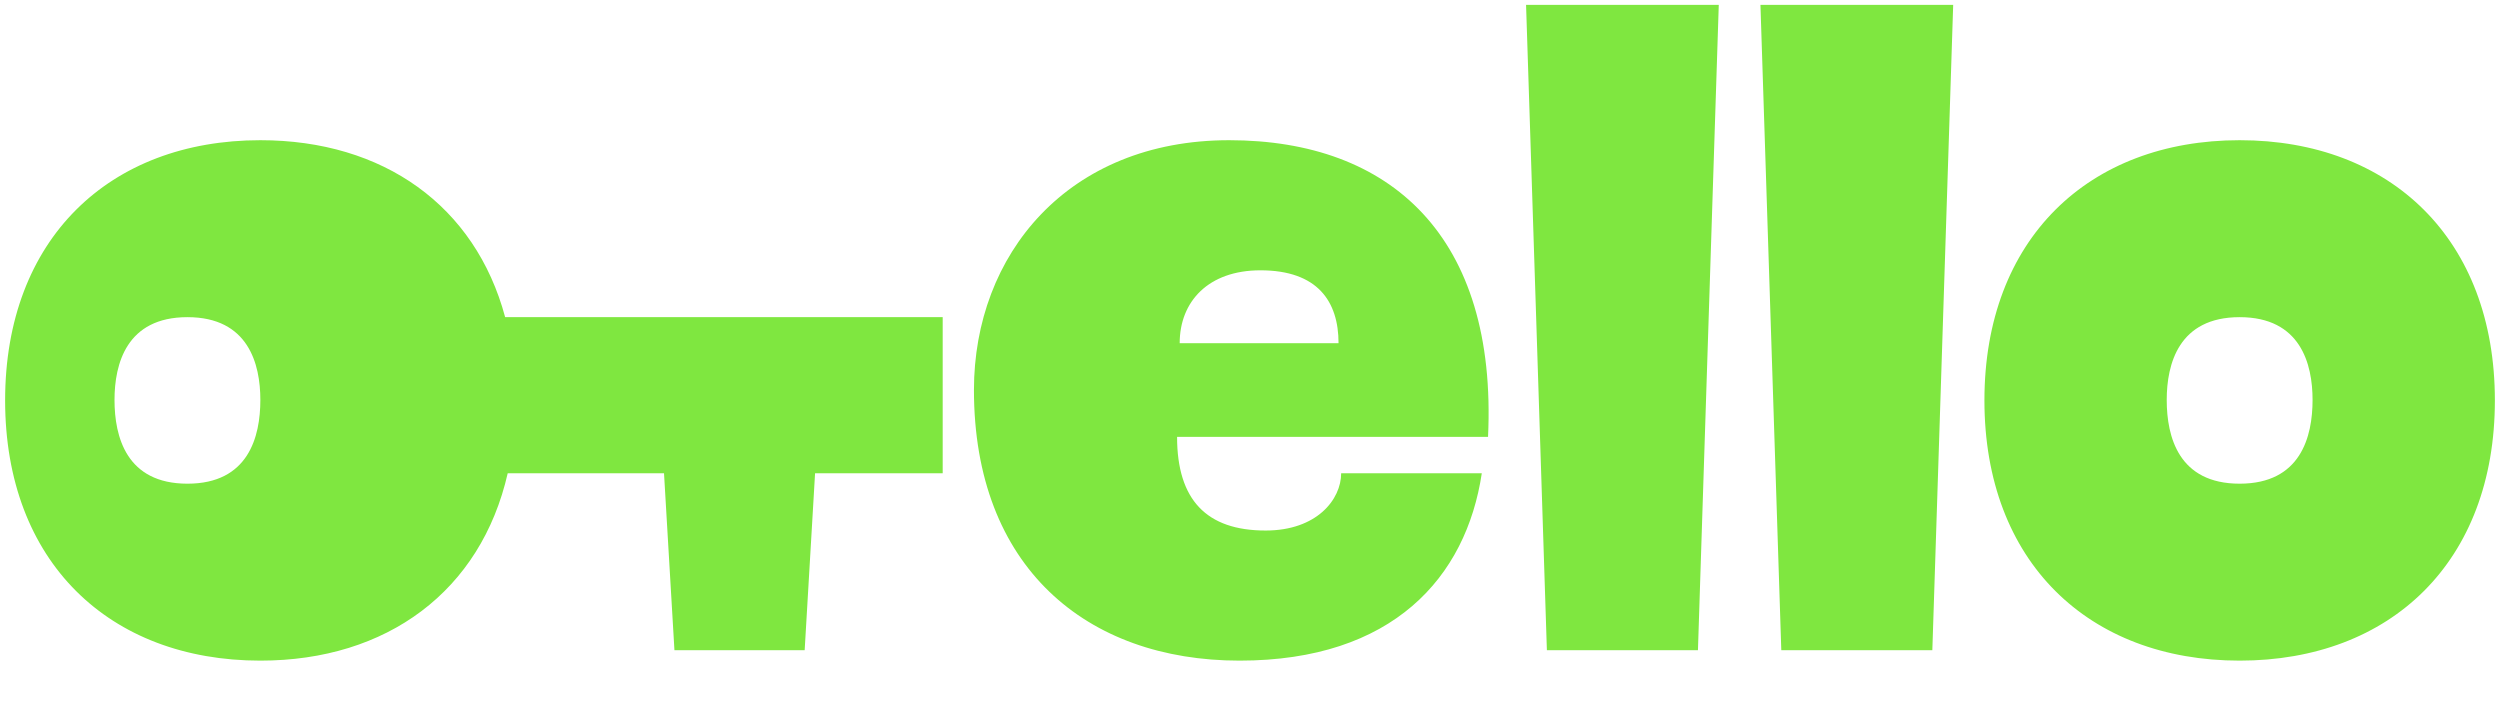 <?xml version="1.0" encoding="UTF-8"?> <svg xmlns="http://www.w3.org/2000/svg" width="183" height="52" viewBox="0 0 183 52" fill="none"><path d="M19.058 10.263C28.059 10.263 34.786 15.06 36.977 23.216H69.005V34.645H59.663L58.901 47.597H49.369L48.606 34.645H37.164C35.197 43.262 28.338 48.358 19.058 48.358C7.998 48.358 0.375 41.12 0.375 29.311C0.375 17.501 8.001 10.263 19.058 10.263ZM89.975 10.263C101.794 10.263 109.611 17.311 108.925 31.977H86.162C86.162 36.591 88.315 38.835 92.644 38.835C96.405 38.835 98.173 36.548 98.173 34.644H108.467C107.323 42.263 101.953 48.358 90.737 48.358C79.522 48.358 71.293 41.501 71.293 28.549C71.293 18.644 78.155 10.263 89.975 10.263ZM163.942 10.263C174.999 10.263 182.625 17.501 182.625 29.311C182.625 41.12 175.002 48.358 163.942 48.358C152.883 48.358 145.26 41.12 145.26 29.311C145.26 17.501 152.885 10.263 163.942 10.263ZM124.29 47.597H113.232L111.708 0.358H125.814L124.29 47.597ZM141.447 47.597H130.391L128.865 0.358H142.973L141.447 47.597ZM13.72 23.216C9.255 23.216 8.382 26.644 8.382 29.276C8.382 31.977 9.255 35.406 13.72 35.406C18.185 35.406 19.058 31.977 19.058 29.276C19.058 26.644 18.185 23.216 13.72 23.216ZM163.942 23.216C159.477 23.216 158.605 26.644 158.604 29.276C158.604 31.977 159.477 35.406 163.942 35.406C168.407 35.406 169.28 31.977 169.28 29.276C169.28 26.644 168.407 23.216 163.942 23.216ZM92.263 19.787C88.45 19.787 86.353 22.073 86.353 25.12H97.981C97.981 22.073 96.457 19.787 92.263 19.787Z" fill="#7FE740"></path></svg> 